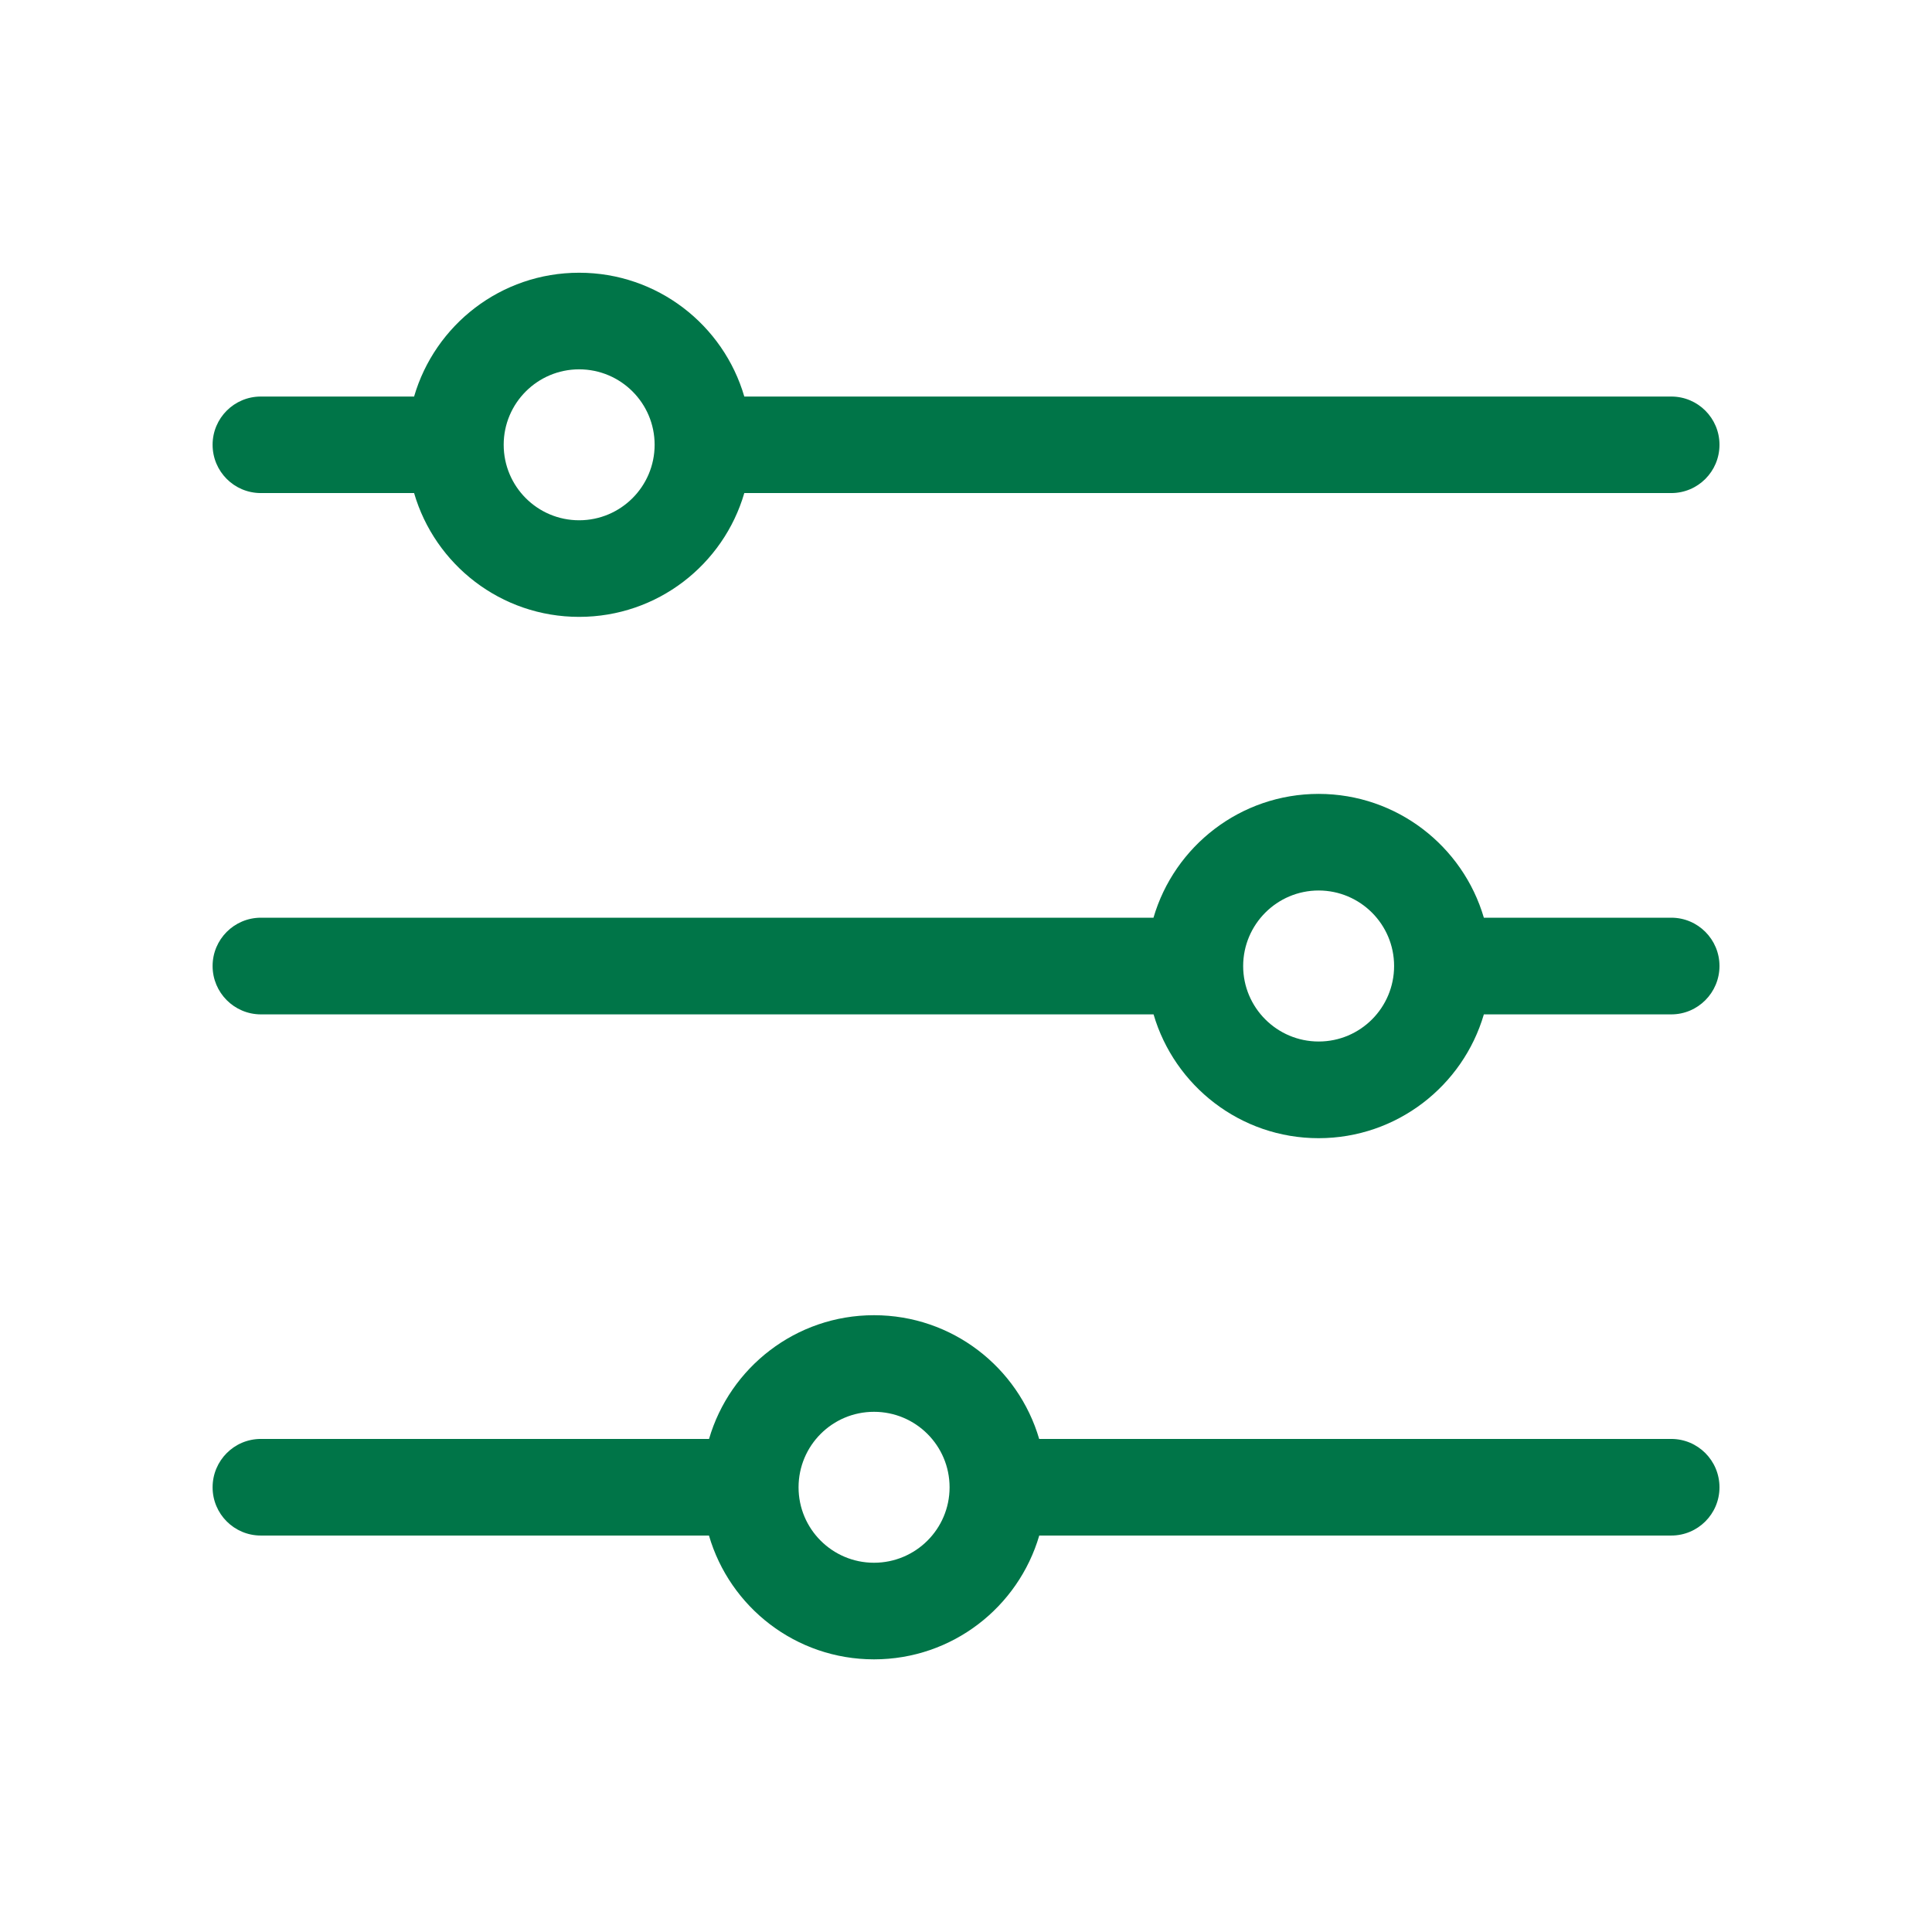 <svg width="24" height="24" viewBox="0 0 24 24" fill="none" xmlns="http://www.w3.org/2000/svg">
  <path d="M10.857 16.338C11.83 16.338 12.649 16.987 12.909 17.875H20.761C21.092 17.875 21.36 18.144 21.36 18.476C21.36 18.807 21.092 19.075 20.761 19.075H12.91C12.65 19.964 11.83 20.613 10.857 20.613C9.885 20.613 9.066 19.964 8.807 19.075H3.24C2.909 19.075 2.641 18.807 2.641 18.476C2.641 18.144 2.909 17.875 3.24 17.875H8.808C9.067 16.987 9.886 16.338 10.857 16.338ZM10.857 17.538C10.339 17.538 9.92 17.958 9.92 18.476C9.92 18.994 10.34 19.413 10.857 19.413C11.375 19.413 11.796 18.994 11.796 18.476C11.796 17.958 11.376 17.538 10.857 17.538ZM16.381 9.862C17.353 9.863 18.173 10.512 18.433 11.4H20.761C21.092 11.4 21.36 11.669 21.36 12C21.36 12.331 21.092 12.601 20.761 12.601H18.433C18.173 13.489 17.353 14.138 16.381 14.139C15.409 14.139 14.59 13.489 14.33 12.601H3.24C2.909 12.6 2.641 12.331 2.641 12C2.641 11.669 2.909 11.401 3.24 11.4H14.329C14.588 10.512 15.409 9.862 16.381 9.862ZM16.381 11.062C15.864 11.062 15.444 11.482 15.443 12C15.443 12.518 15.864 12.938 16.381 12.938C16.899 12.938 17.318 12.518 17.318 12C17.318 11.482 16.898 11.063 16.381 11.062ZM7.194 3.388C8.167 3.388 8.987 4.037 9.246 4.926H20.761C21.092 4.926 21.36 5.194 21.36 5.525C21.36 5.857 21.092 6.125 20.761 6.125H9.246C8.987 7.014 8.167 7.663 7.194 7.663C6.222 7.663 5.403 7.014 5.144 6.125H3.24C2.909 6.125 2.641 5.857 2.641 5.525C2.641 5.194 2.909 4.926 3.24 4.926H5.144C5.403 4.037 6.222 3.388 7.194 3.388ZM7.194 4.588C6.677 4.588 6.257 5.008 6.257 5.525C6.257 6.044 6.677 6.463 7.194 6.463C7.712 6.463 8.132 6.043 8.132 5.525C8.132 5.008 7.712 4.588 7.194 4.588Z" fill="#007548"/>
</svg>

